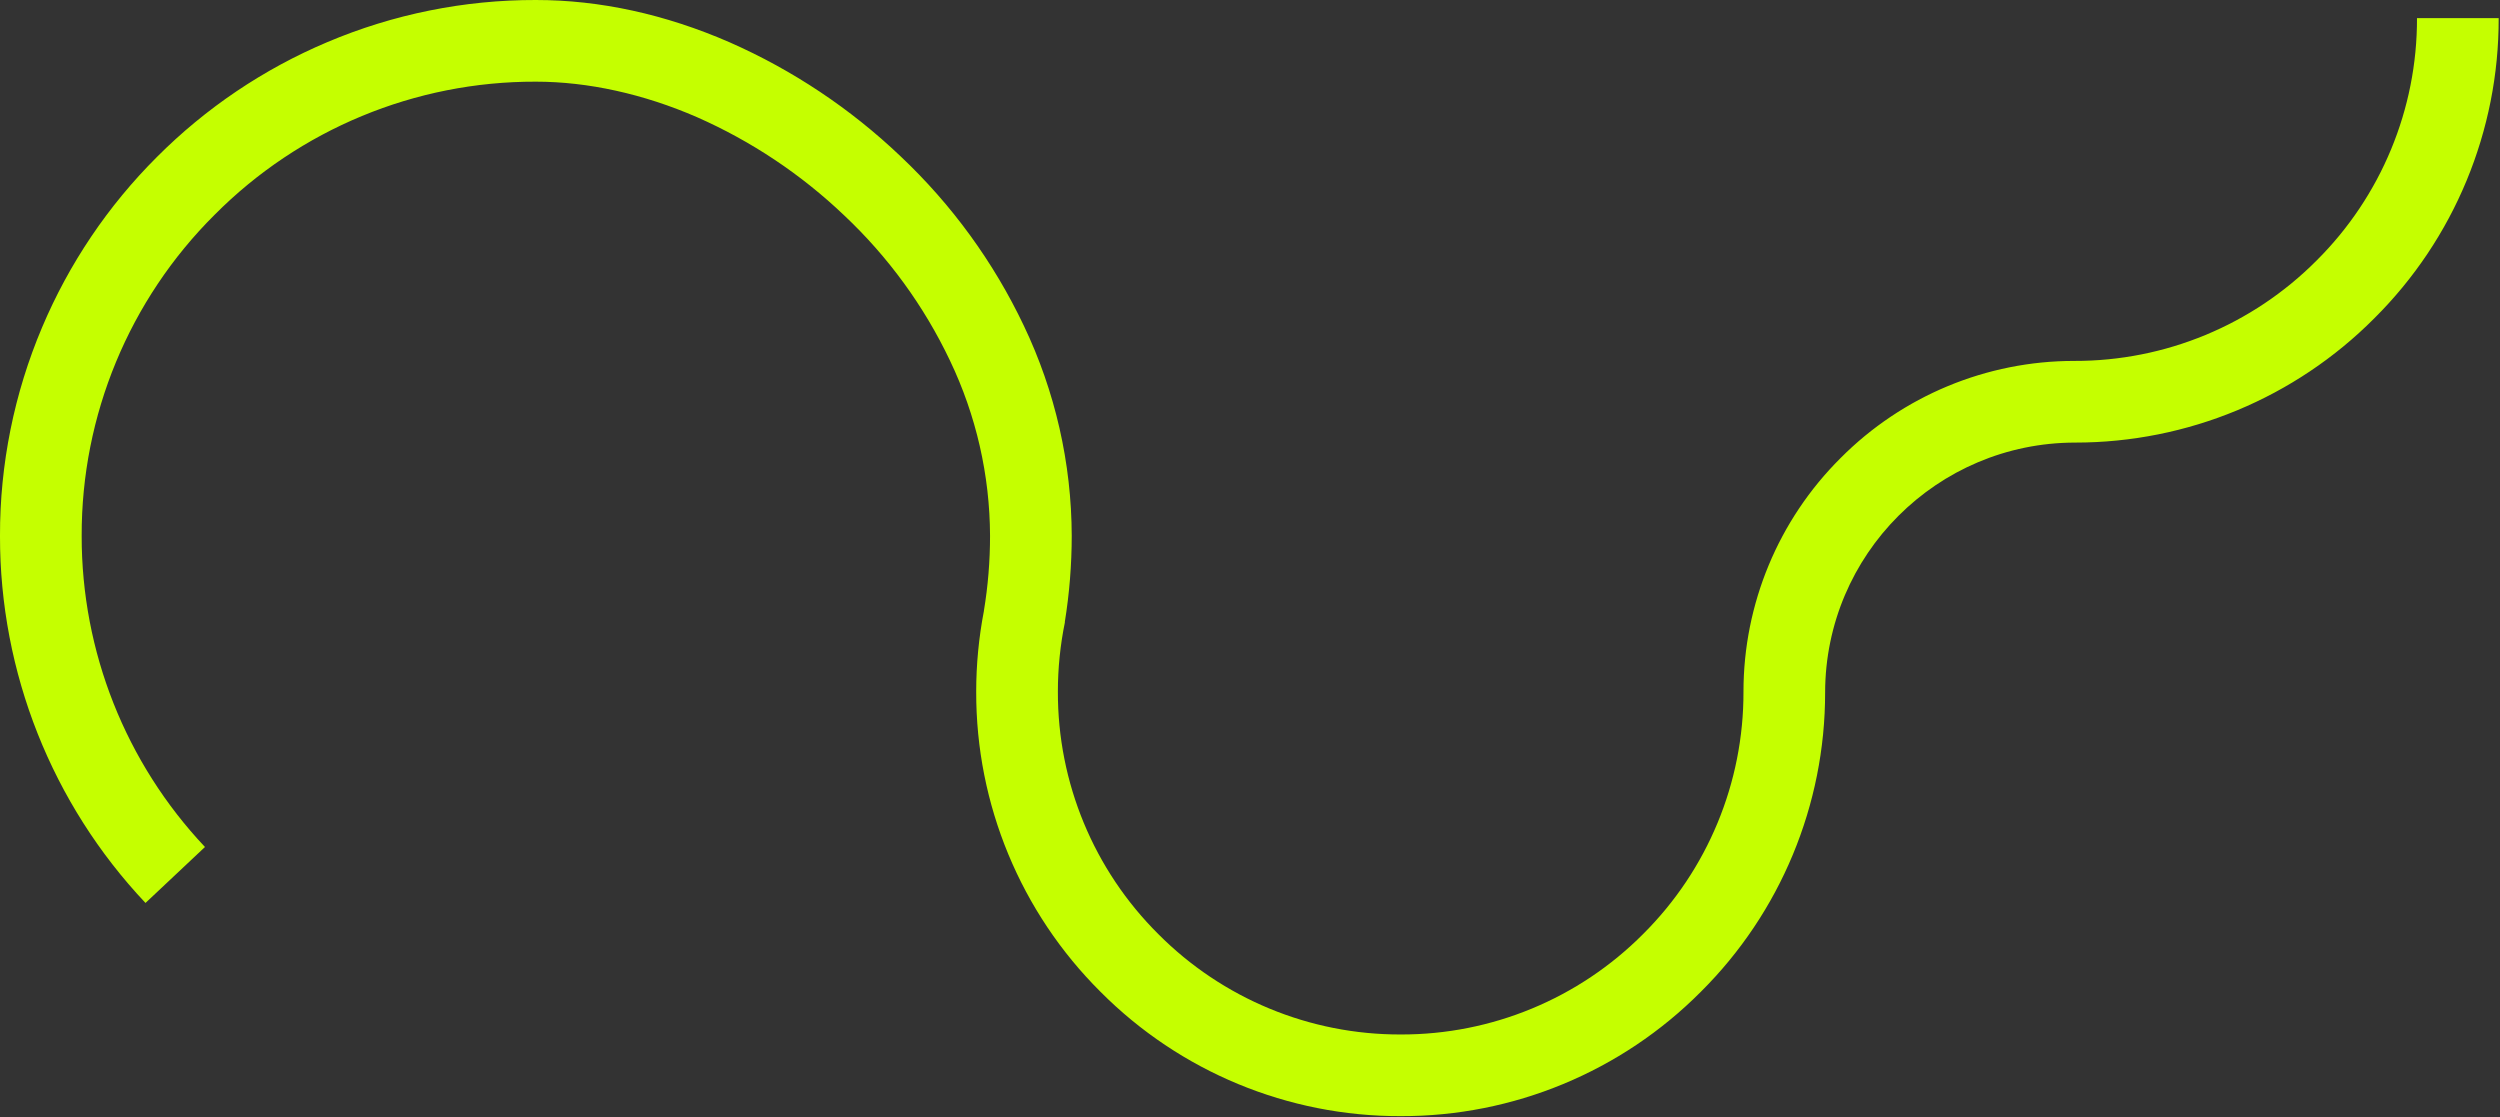 <?xml version="1.0" encoding="UTF-8"?>
<svg width="801px" height="358px" viewBox="0 0 801 358" version="1.1" xmlns="http://www.w3.org/2000/svg" xmlns:xlink="http://www.w3.org/1999/xlink">
    <rect x="0" y="0" width="801" height="358" fill="#333333" stroke="none"/>
    <title>Tracé_457</title>
    <g id="Page-1" stroke="none" stroke-width="1" fill="none" fill-rule="evenodd">
        <g id="Group" fill="#C5FF00" fill-rule="nonzero">
            <g id="Groupe_429" transform="translate(-0.003, -0)">
                <path d="M774.409,5.805 C774.489,34.951 762.905,62.917 742.24,83.469 C721.688,104.134 693.722,115.718 664.577,115.638 L664.577,115.638 C636.481,115.634 609.543,126.833 589.729,146.754 C569.806,166.57 558.607,193.513 558.613,221.613 L558.613,221.613 C558.693,250.759 547.109,278.725 526.444,299.277 C505.891,319.942 477.926,331.526 448.78,331.446 C419.635,331.526 391.67,319.942 371.117,299.277 C350.452,278.725 338.869,250.759 338.948,221.613 C338.946,214.132 339.702,206.669 341.205,199.34 L341.162,199.332 C342.64,190.19 343.384,180.945 343.385,171.684 C343.327,148.389 338.088,125.398 328.048,104.377 C318.36,83.976 304.958,65.557 288.525,50.063 C272.524,34.817 253.997,22.463 233.77,13.552 C213.117,4.56 192.231,5.32907052e-15 171.691,5.32907052e-15 C148.732,-0.042 126.001,4.55 104.858,13.5 C84.459,22.117 65.927,34.611 50.289,50.289 C34.611,65.927 22.117,84.459 13.5,104.858 C4.55,126 -0.042,148.732 0,171.69 C-0.065,215.413 16.617,257.501 46.619,289.305 L65.678,271.376 C40.251,244.418 26.114,208.746 26.171,171.688 C26.065,133.072 41.413,96.019 68.793,68.788 C96.024,41.408 133.077,26.06 171.693,26.166 C188.379,26.166 206.233,30.1 223.325,37.542 C240.747,45.225 256.703,55.873 270.483,69.012 C284.567,82.278 296.058,98.049 304.368,115.521 C312.761,133.059 317.148,152.243 317.213,171.685 C317.215,179.737 316.555,187.775 315.24,195.719 L315.253,195.719 C313.609,204.252 312.779,212.922 312.777,221.612 C312.678,257.701 327.022,292.329 352.61,317.778 C378.059,343.366 412.688,357.71 448.776,357.612 C484.865,357.71 519.494,343.367 544.943,317.778 C570.466,292.394 584.803,257.875 584.773,221.878 L584.773,221.878 C584.828,177.673 620.653,141.853 664.858,141.805 L664.858,141.805 C700.849,141.83 735.362,127.494 760.742,101.975 C786.332,76.525 800.676,41.896 800.577,5.805 L774.409,5.805 Z" id="Tracé_457"></path>
            </g>
        </g>
    </g>
</svg>